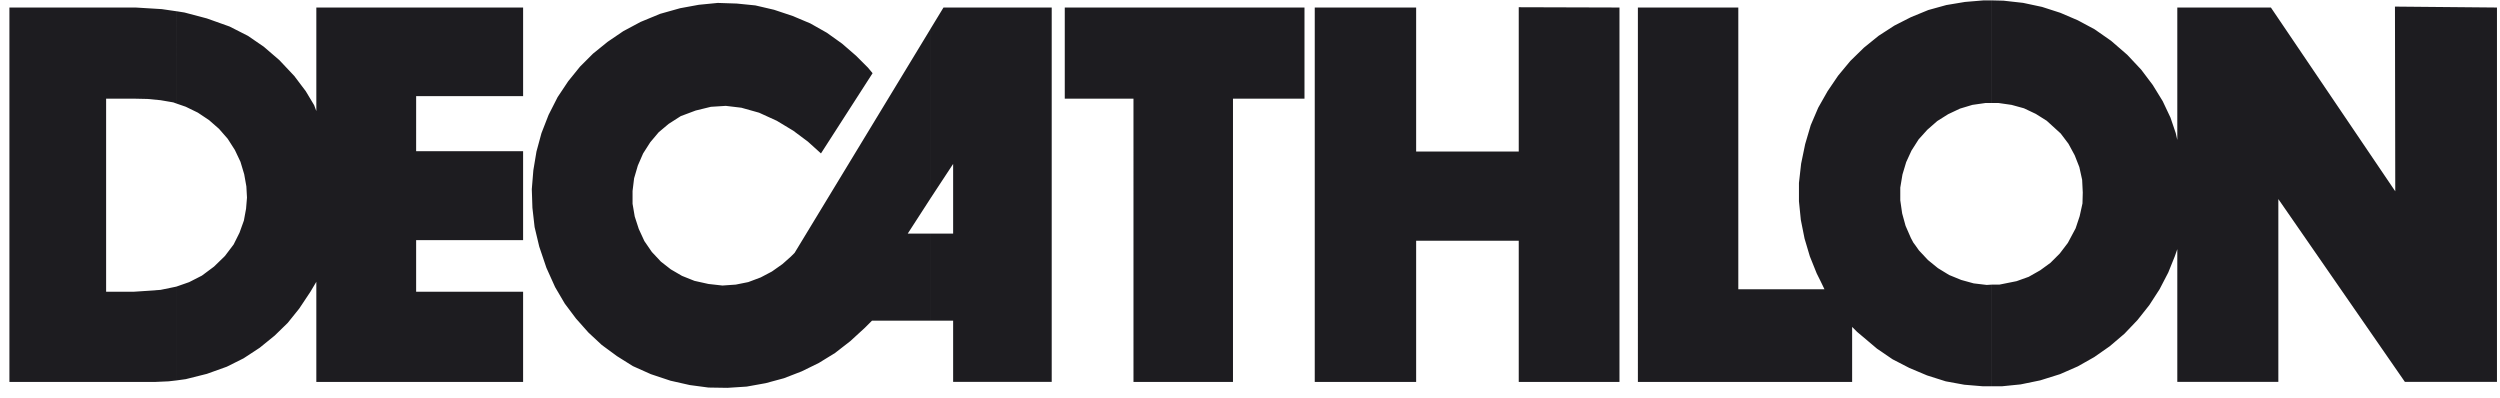 <svg xmlns="http://www.w3.org/2000/svg" width="201" height="32" fill="none"><path fill="#1D1C20" fill-rule="evenodd" d="M160.132 31.056v-8.174h.625l1.376-.276.975-.35.924-.524.824-.6.75-.75.649-.852.626-1.173.324-.975.226-1.025.024-.875-.05-1.025-.226-1.025-.374-.95-.501-.925-.624-.825-1.126-1.025-.875-.55-.95-.45-1-.275-1.05-.15h-.55V.031l.951.024 1.574.175 1.525.325 1.476.476 1.399.6 1.352.725 1.325.924 1.299 1.125 1.126 1.2.924 1.226.8 1.3.627 1.324.423 1.25.125.55V.605h7.525l9.999 14.776L192.555.53l8.201.075v30.099h-7.402l-10.175-14.699v14.699h-8.124V20.032l-.201.574-.524 1.301-.701 1.35-.824 1.274-.951 1.2-1.049 1.101-1.174 1-1.251.875-1.326.75-1.424.624-1.599.501-1.577.324-1.498.15h-.824Zm0-31.024v8.25h-.501l-1.05.15-.998.3-.953.45-.874.55-.8.7-.699.775-.574.9-.425.925-.301 1-.175 1.05v1.026l.151 1.05.275 1 .426.975.199.374.15.201.301.426.725.774.799.65.9.551.975.399 1.001.276 1.05.125.401-.025v8.174h-.7l-1.5-.125-1.499-.274-1.501-.476-1.424-.6-1.351-.698-1.251-.853-1.124-.95-.475-.399-.399-.4v4.424h-17.225V.606h8.074v22.649h6.926l-.3-.624-.324-.65-.552-1.375-.423-1.424-.3-1.5-.151-1.5v-1.475l.175-1.55.326-1.575.449-1.525.6-1.4.752-1.325.849-1.25.975-1.176 1.1-1.074 1.174-.95 1.276-.826 1.325-.674 1.399-.575 1.451-.401 1.499-.25 1.499-.125h.647Zm-85.325 25.75V18.78h1.825v-5.6l-1.825 2.776V2.33l1.05-1.725h8.701v30.099h-7.926v-4.923h-1.825Zm16.325 4.923h8V7.932h5.749V.606H85.607v7.326h5.524l.001 22.773Zm14.574 0h8.152V19.357h8.249v11.348h8.099V.605l-8.099-.024v11.6h-8.249V.606h-8.152v30.099ZM14.208 8.331l.725.25.975.475.9.601.8.7.7.801.576.9.45.95.3 1.001.174.975.05.899-.074.9-.175.95-.351.976-.475.95-.7.925-.874.85-.975.726-1.026.524-1 .35v7.55l.726-.1 1.7-.426 1.6-.574 1.349-.674 1.3-.852 1.2-.975 1.05-1.023.925-1.15.9-1.352.475-.8v8.05h16.625v-7.25h-8.6v-4.15h8.6v-7.152h-8.6V7.731h8.6V.606H25.433V8.93l-.176-.474-.674-1.125-.925-1.225-1.2-1.274-1.25-1.076-1.274-.874-1.476-.75-1.824-.65-1.8-.476-.625-.1-.001 7.424Zm60.6-6v13.625l-1.826 2.825h1.826v7l-4.7.001-.575.574-1.175 1.076-1.225.95-1.3.8-1.375.674-1.425.552-1.475.399-1.526.275-1.55.1-1.525-.024-1.5-.2-1.55-.35-1.576-.525-1.45-.649-1.274-.8-1.225-.9-1.074-1-1-1.126-.9-1.2-.777-1.324-.699-1.551-.575-1.7-.375-1.575-.176-1.55-.049-1.5.125-1.525.25-1.5.4-1.474.575-1.475.725-1.425.85-1.275.95-1.175 1.05-1.05 1.175-.95 1.25-.85 1.4-.749 1.575-.65 1.6-.45 1.5-.275 1.525-.15 1.525.05 1.5.15 1.5.35 1.5.5 1.424.6 1.325.75 1.225.875 1.125.975.95.95.375.45-4.15 6.451-.525-.475-.525-.474-1.174-.876-1.326-.8-1.425-.65-1.425-.4-1.25-.149-1.2.075-1.225.3-1.2.45-.975.625-.8.674-.675.801-.575.9-.425.975-.3 1.025-.124 1.02v1.025l.175 1.025.325 1.001.45.975.601.875.725.774.8.625.9.524 1.002.4 1.124.25 1.126.126 1.074-.075 1-.201 1.001-.376.9-.474.85-.6.675-.6.3-.299 10.923-18ZM8.532 23.456V7.932h2.225l1.1.024 1.05.1 1.024.176.276.1V.908l-1.2-.175-2.05-.125H.757v30.1h11.7l1.1-.049.65-.075v-7.55l-.1.025-1.2.247-1.4.1-.776.051H8.532Z" clip-rule="evenodd"/></svg>